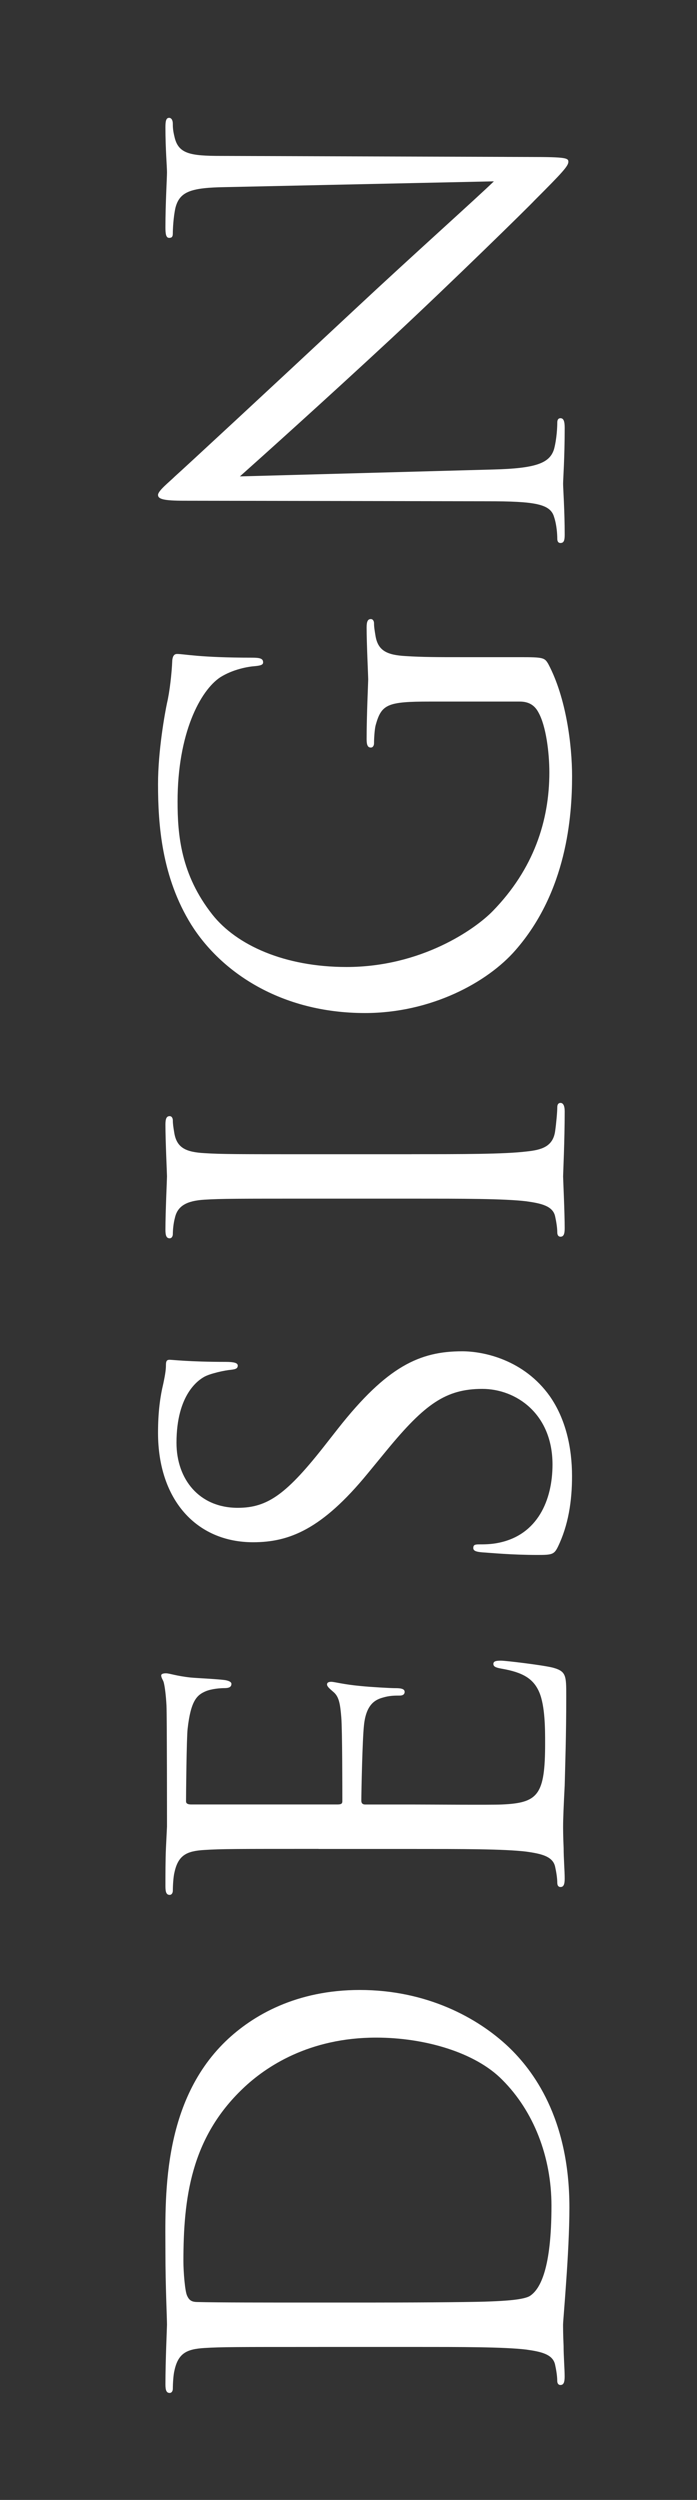 <?xml version="1.0" encoding="utf-8"?>
<!-- Generator: Adobe Illustrator 16.0.0, SVG Export Plug-In . SVG Version: 6.00 Build 0)  -->
<!DOCTYPE svg PUBLIC "-//W3C//DTD SVG 1.1//EN" "http://www.w3.org/Graphics/SVG/1.1/DTD/svg11.dtd">
<svg version="1.1" id="レイヤー_1" xmlns="http://www.w3.org/2000/svg" xmlns:xlink="http://www.w3.org/1999/xlink" x="0px"
	 y="0px" width="29px" height="103.875px" viewBox="0 0 29 103.875" enable-background="new 0 0 29 103.875" xml:space="preserve">
<rect x="0" y="0" width="29" height="103.875" fill="#333333" stroke="none"/>
<g>
	<path fill="#FFFFFF" d="M13.255,97.519c-3.428,0-4.043,0-4.746,0.043c-0.747,0.045-1.099,0.221-1.253,0.945
		c-0.044,0.176-0.065,0.549-0.065,0.747c0,0.088-0.044,0.176-0.132,0.176c-0.132,0-0.176-0.11-0.176-0.352
		c0-0.989,0.065-2.373,0.065-2.483c0-0.264-0.065-1.647-0.065-2.966c0-2.175-0.198-6.196,2.505-8.812
		c1.143-1.098,2.966-2.131,5.581-2.131c2.769,0,4.899,1.143,6.196,2.373c0.988,0.945,2.526,2.922,2.526,6.658
		c0,0.944-0.065,2.109-0.132,3.054c-0.065,0.967-0.132,1.714-0.132,1.823c0,0.045,0,0.418,0.022,0.879
		c0,0.439,0.044,0.945,0.044,1.275c0,0.241-0.044,0.352-0.176,0.352c-0.066,0-0.132-0.045-0.132-0.176
		c0-0.198-0.044-0.462-0.088-0.66c-0.088-0.439-0.571-0.549-1.209-0.637c-0.923-0.109-2.658-0.109-4.768-0.109H13.255z
		 M15.628,95.673c2.329,0,4.351-0.022,4.768-0.045c0.55-0.021,1.429-0.065,1.67-0.241c0.418-0.286,0.879-1.143,0.879-3.735
		c0-2.043-0.747-3.934-2.043-5.229c-1.121-1.143-3.23-1.758-5.252-1.758c-2.79,0-4.592,1.208-5.537,2.109
		c-2.175,2.065-2.482,4.57-2.482,7.185c0,0.439,0.065,1.253,0.153,1.429c0.088,0.198,0.198,0.264,0.439,0.264
		c0.747,0.022,2.988,0.022,4.681,0.022H15.628z"/>
	<path fill="#FFFFFF" d="M13.255,76.823c-3.428,0-4.043,0-4.746,0.045c-0.747,0.043-1.099,0.219-1.253,0.944
		c-0.044,0.176-0.065,0.55-0.065,0.747c0,0.088-0.044,0.176-0.132,0.176c-0.132,0-0.176-0.109-0.176-0.352
		c0-0.506,0-1.099,0.021-1.582l0.044-0.9c0-0.154,0-4.527-0.021-5.032c-0.022-0.417-0.066-0.769-0.11-0.944
		c-0.021-0.11-0.109-0.198-0.109-0.309c0-0.065,0.088-0.088,0.197-0.088c0.154,0,0.418,0.11,1.033,0.176
		c0.22,0.022,1.187,0.066,1.45,0.11c0.109,0.022,0.241,0.065,0.241,0.153c0,0.133-0.109,0.176-0.285,0.176
		c-0.154,0-0.527,0.022-0.791,0.133c-0.352,0.153-0.615,0.373-0.747,1.56c-0.044,0.374-0.066,2.769-0.066,3.011
		c0,0.088,0.066,0.131,0.22,0.131h6.064c0.154,0,0.22-0.021,0.22-0.131c0-0.286,0-2.988-0.044-3.494
		c-0.044-0.527-0.088-0.835-0.308-1.033c-0.176-0.153-0.285-0.241-0.285-0.329c0-0.065,0.044-0.11,0.176-0.11s0.505,0.11,1.23,0.176
		c0.439,0.045,1.252,0.088,1.406,0.088c0.176,0,0.417,0,0.417,0.154c0,0.109-0.088,0.154-0.197,0.154c-0.22,0-0.439,0-0.726,0.088
		c-0.308,0.088-0.681,0.285-0.769,1.143c-0.066,0.593-0.11,2.768-0.11,3.142c0,0.11,0.066,0.153,0.154,0.153h1.934
		c0.747,0,3.296,0.022,3.757,0c1.517-0.065,1.802-0.395,1.802-2.549c0-0.57,0-1.537-0.241-2.109
		c-0.242-0.57-0.682-0.834-1.582-0.988c-0.242-0.044-0.33-0.088-0.33-0.197c0-0.133,0.176-0.133,0.33-0.133
		c0.176,0,1.67,0.176,2.131,0.286c0.571,0.153,0.571,0.329,0.571,1.187c0,1.648-0.044,2.856-0.065,3.713
		c-0.044,0.857-0.066,1.385-0.066,1.715c0,0.043,0,0.417,0.022,0.879c0,0.439,0.044,0.944,0.044,1.273
		c0,0.242-0.044,0.352-0.176,0.352c-0.066,0-0.132-0.043-0.132-0.176c0-0.197-0.044-0.461-0.088-0.658
		c-0.088-0.439-0.571-0.55-1.209-0.638c-0.923-0.11-2.658-0.11-4.768-0.11H13.255z"/>
	<path fill="#FFFFFF" d="M23.208,64.28c-0.153,0.308-0.241,0.33-0.835,0.33c-1.099,0-1.978-0.088-2.329-0.11
		c-0.241-0.022-0.352-0.065-0.352-0.176c0-0.132,0.066-0.153,0.242-0.153c0.197,0,0.505,0,0.813-0.066
		c1.626-0.33,2.241-1.779,2.241-3.252c0-2.109-1.516-3.143-2.922-3.143c-1.517,0-2.396,0.638-3.955,2.527l-0.813,0.988
		c-1.911,2.33-3.273,2.857-4.768,2.857c-2.352,0-3.955-1.758-3.955-4.549c0-0.857,0.088-1.494,0.22-2.043
		c0.088-0.418,0.109-0.594,0.109-0.77s0.044-0.22,0.154-0.22c0.109,0,0.835,0.088,2.329,0.088c0.352,0,0.505,0.044,0.505,0.153
		c0,0.133-0.109,0.154-0.285,0.176c-0.264,0.022-0.857,0.154-1.099,0.286c-0.242,0.132-1.165,0.726-1.165,2.747
		c0,1.516,0.945,2.702,2.549,2.702c1.253,0,2.044-0.571,3.691-2.681l0.483-0.615c2.044-2.593,3.406-3.208,5.164-3.208
		c0.9,0,2.57,0.352,3.647,1.868c0.659,0.944,0.923,2.131,0.923,3.317C23.802,62.368,23.647,63.38,23.208,64.28z"/>
	<path fill="#FFFFFF" d="M17.122,47.958c2.109,0,3.845,0,4.768-0.11c0.638-0.065,1.121-0.198,1.209-0.856
		c0.044-0.309,0.088-0.791,0.088-0.989c0-0.132,0.065-0.176,0.132-0.176c0.109,0,0.176,0.11,0.176,0.352
		c0,1.208-0.066,2.593-0.066,2.702c0,0.11,0.066,1.494,0.066,2.154c0,0.241-0.044,0.352-0.176,0.352
		c-0.066,0-0.132-0.045-0.132-0.176c0-0.198-0.044-0.462-0.088-0.66c-0.088-0.439-0.571-0.549-1.209-0.637
		c-0.923-0.109-2.658-0.109-4.768-0.109h-3.867c-3.428,0-4.043,0-4.746,0.043c-0.747,0.045-1.121,0.264-1.23,0.748
		c-0.066,0.241-0.088,0.527-0.088,0.681c0,0.088-0.044,0.176-0.132,0.176c-0.132,0-0.176-0.11-0.176-0.352
		c0-0.726,0.065-2.109,0.065-2.22c0-0.109-0.065-1.494-0.065-2.152c0-0.242,0.044-0.352,0.176-0.352
		c0.088,0,0.132,0.088,0.132,0.176c0,0.153,0.021,0.285,0.065,0.549c0.11,0.594,0.483,0.77,1.253,0.813
		c0.703,0.045,1.318,0.045,4.746,0.045H17.122z"/>
	<path fill="#FFFFFF" d="M17.891,29.151c-1.779,0-2.021,0.109-2.263,0.988c-0.044,0.176-0.066,0.549-0.066,0.747
		c0,0.088-0.044,0.176-0.132,0.176c-0.132,0-0.176-0.11-0.176-0.352c0-0.989,0.066-2.373,0.066-2.483
		c0-0.109-0.066-1.494-0.066-2.152c0-0.242,0.044-0.352,0.176-0.352c0.088,0,0.132,0.088,0.132,0.176
		c0,0.153,0.022,0.285,0.066,0.549c0.109,0.594,0.483,0.77,1.252,0.813c0.703,0.045,1.362,0.045,2.285,0.045h2.461
		c0.989,0,1.033,0.021,1.187,0.285c0.747,1.406,0.989,3.384,0.989,4.658c0,1.67-0.22,4.79-2.352,7.229
		c-1.164,1.341-3.516,2.615-6.262,2.615c-3.516,0-5.999-1.714-7.229-3.67c-1.23-1.977-1.384-4.152-1.384-5.844
		c0-1.385,0.285-2.945,0.373-3.362c0.11-0.462,0.198-1.23,0.22-1.78c0.022-0.219,0.11-0.264,0.198-0.264
		c0.308,0,0.923,0.154,3.12,0.154c0.352,0,0.461,0.044,0.461,0.197c0,0.11-0.132,0.133-0.329,0.154
		c-0.308,0.021-0.923,0.132-1.45,0.461c-0.835,0.55-1.78,2.33-1.78,5.164c0,1.385,0.132,3.032,1.45,4.702
		c1.011,1.274,3.011,2.175,5.581,2.175c3.099,0,5.34-1.56,6.087-2.328c1.691-1.736,2.351-3.736,2.351-5.758
		c0-0.791-0.132-1.934-0.461-2.504c-0.154-0.286-0.396-0.439-0.77-0.439H17.891z"/>
	<path fill="#FFFFFF" d="M20.506,19.509c1.802-0.045,2.373-0.264,2.549-0.857c0.109-0.418,0.132-0.9,0.132-1.099
		c0-0.11,0.044-0.176,0.132-0.176c0.132,0,0.176,0.132,0.176,0.396c0,1.252-0.066,2.131-0.066,2.329s0.066,1.12,0.066,2.109
		c0,0.22-0.022,0.352-0.176,0.352c-0.088,0-0.132-0.065-0.132-0.176c0-0.176-0.022-0.571-0.132-0.901
		c-0.154-0.549-0.791-0.658-2.791-0.658l-12.59-0.022c-0.857,0-1.099-0.065-1.099-0.241s0.483-0.55,0.703-0.77
		c0.373-0.33,3.911-3.604,7.536-6.987c2.329-2.175,5.01-4.57,5.735-5.273L9.388,7.775C7.959,7.797,7.476,7.951,7.3,8.632
		C7.212,9.027,7.19,9.533,7.19,9.708c0,0.154-0.066,0.176-0.154,0.176c-0.132,0-0.153-0.176-0.153-0.439
		c0-0.989,0.065-2.043,0.065-2.285S6.883,6.193,6.883,5.292c0-0.242,0.021-0.396,0.153-0.396c0.088,0,0.154,0.088,0.154,0.242
		c0,0.11,0,0.264,0.065,0.527C7.41,6.391,7.894,6.479,9.212,6.479l12.876,0.044c1.45,0,1.56,0.044,1.56,0.198
		c0,0.176-0.241,0.439-1.406,1.604c-0.22,0.242-3.449,3.406-5.954,5.735c-2.747,2.549-5.516,5.032-6.307,5.735L20.506,19.509z"/>
</g>
</svg>
